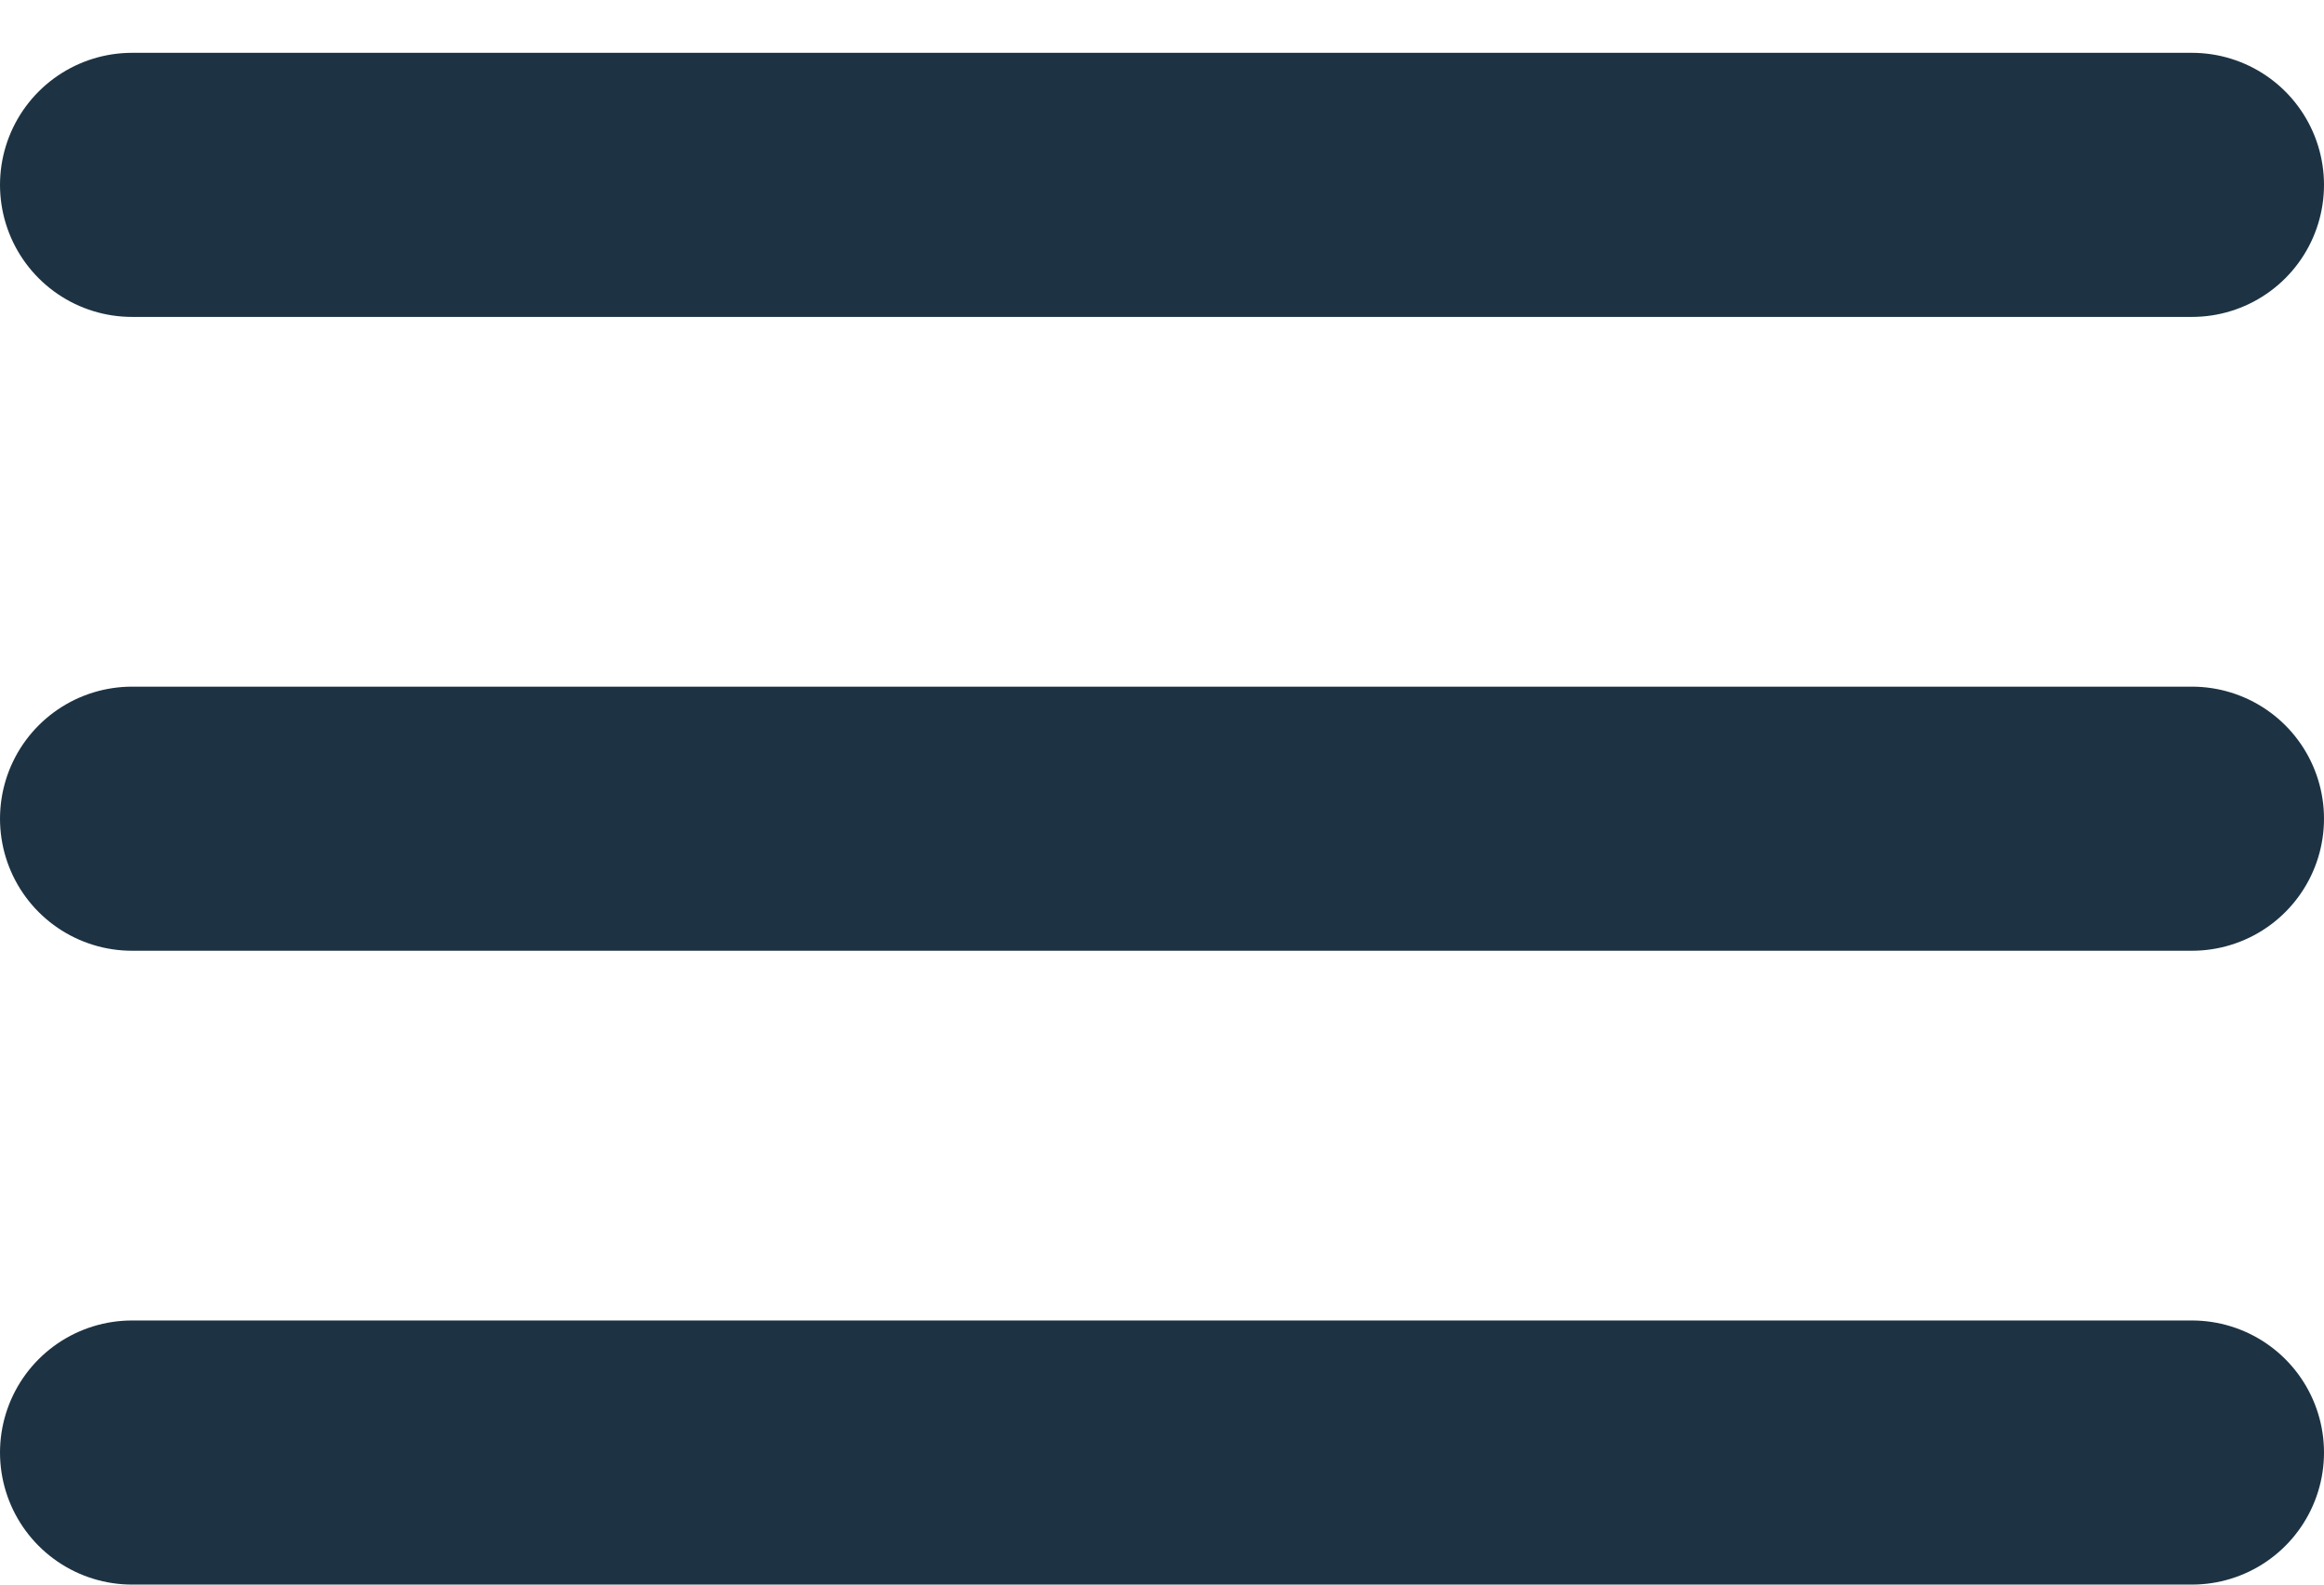 <svg width="22" height="15" viewBox="0 0 22 15" fill="none" xmlns="http://www.w3.org/2000/svg">
<line x1="1.25" y1="1.75" x2="20.75" y2="1.75" stroke="#1D3343" stroke-width="2.5" stroke-linecap="round"/>
<line x1="1.25" y1="7.75" x2="20.75" y2="7.75" stroke="#1D3343" stroke-width="2.5" stroke-linecap="round"/>
<line x1="1.25" y1="13.75" x2="20.75" y2="13.75" stroke="#1D3343" stroke-width="2.5" stroke-linecap="round"/>
</svg>
